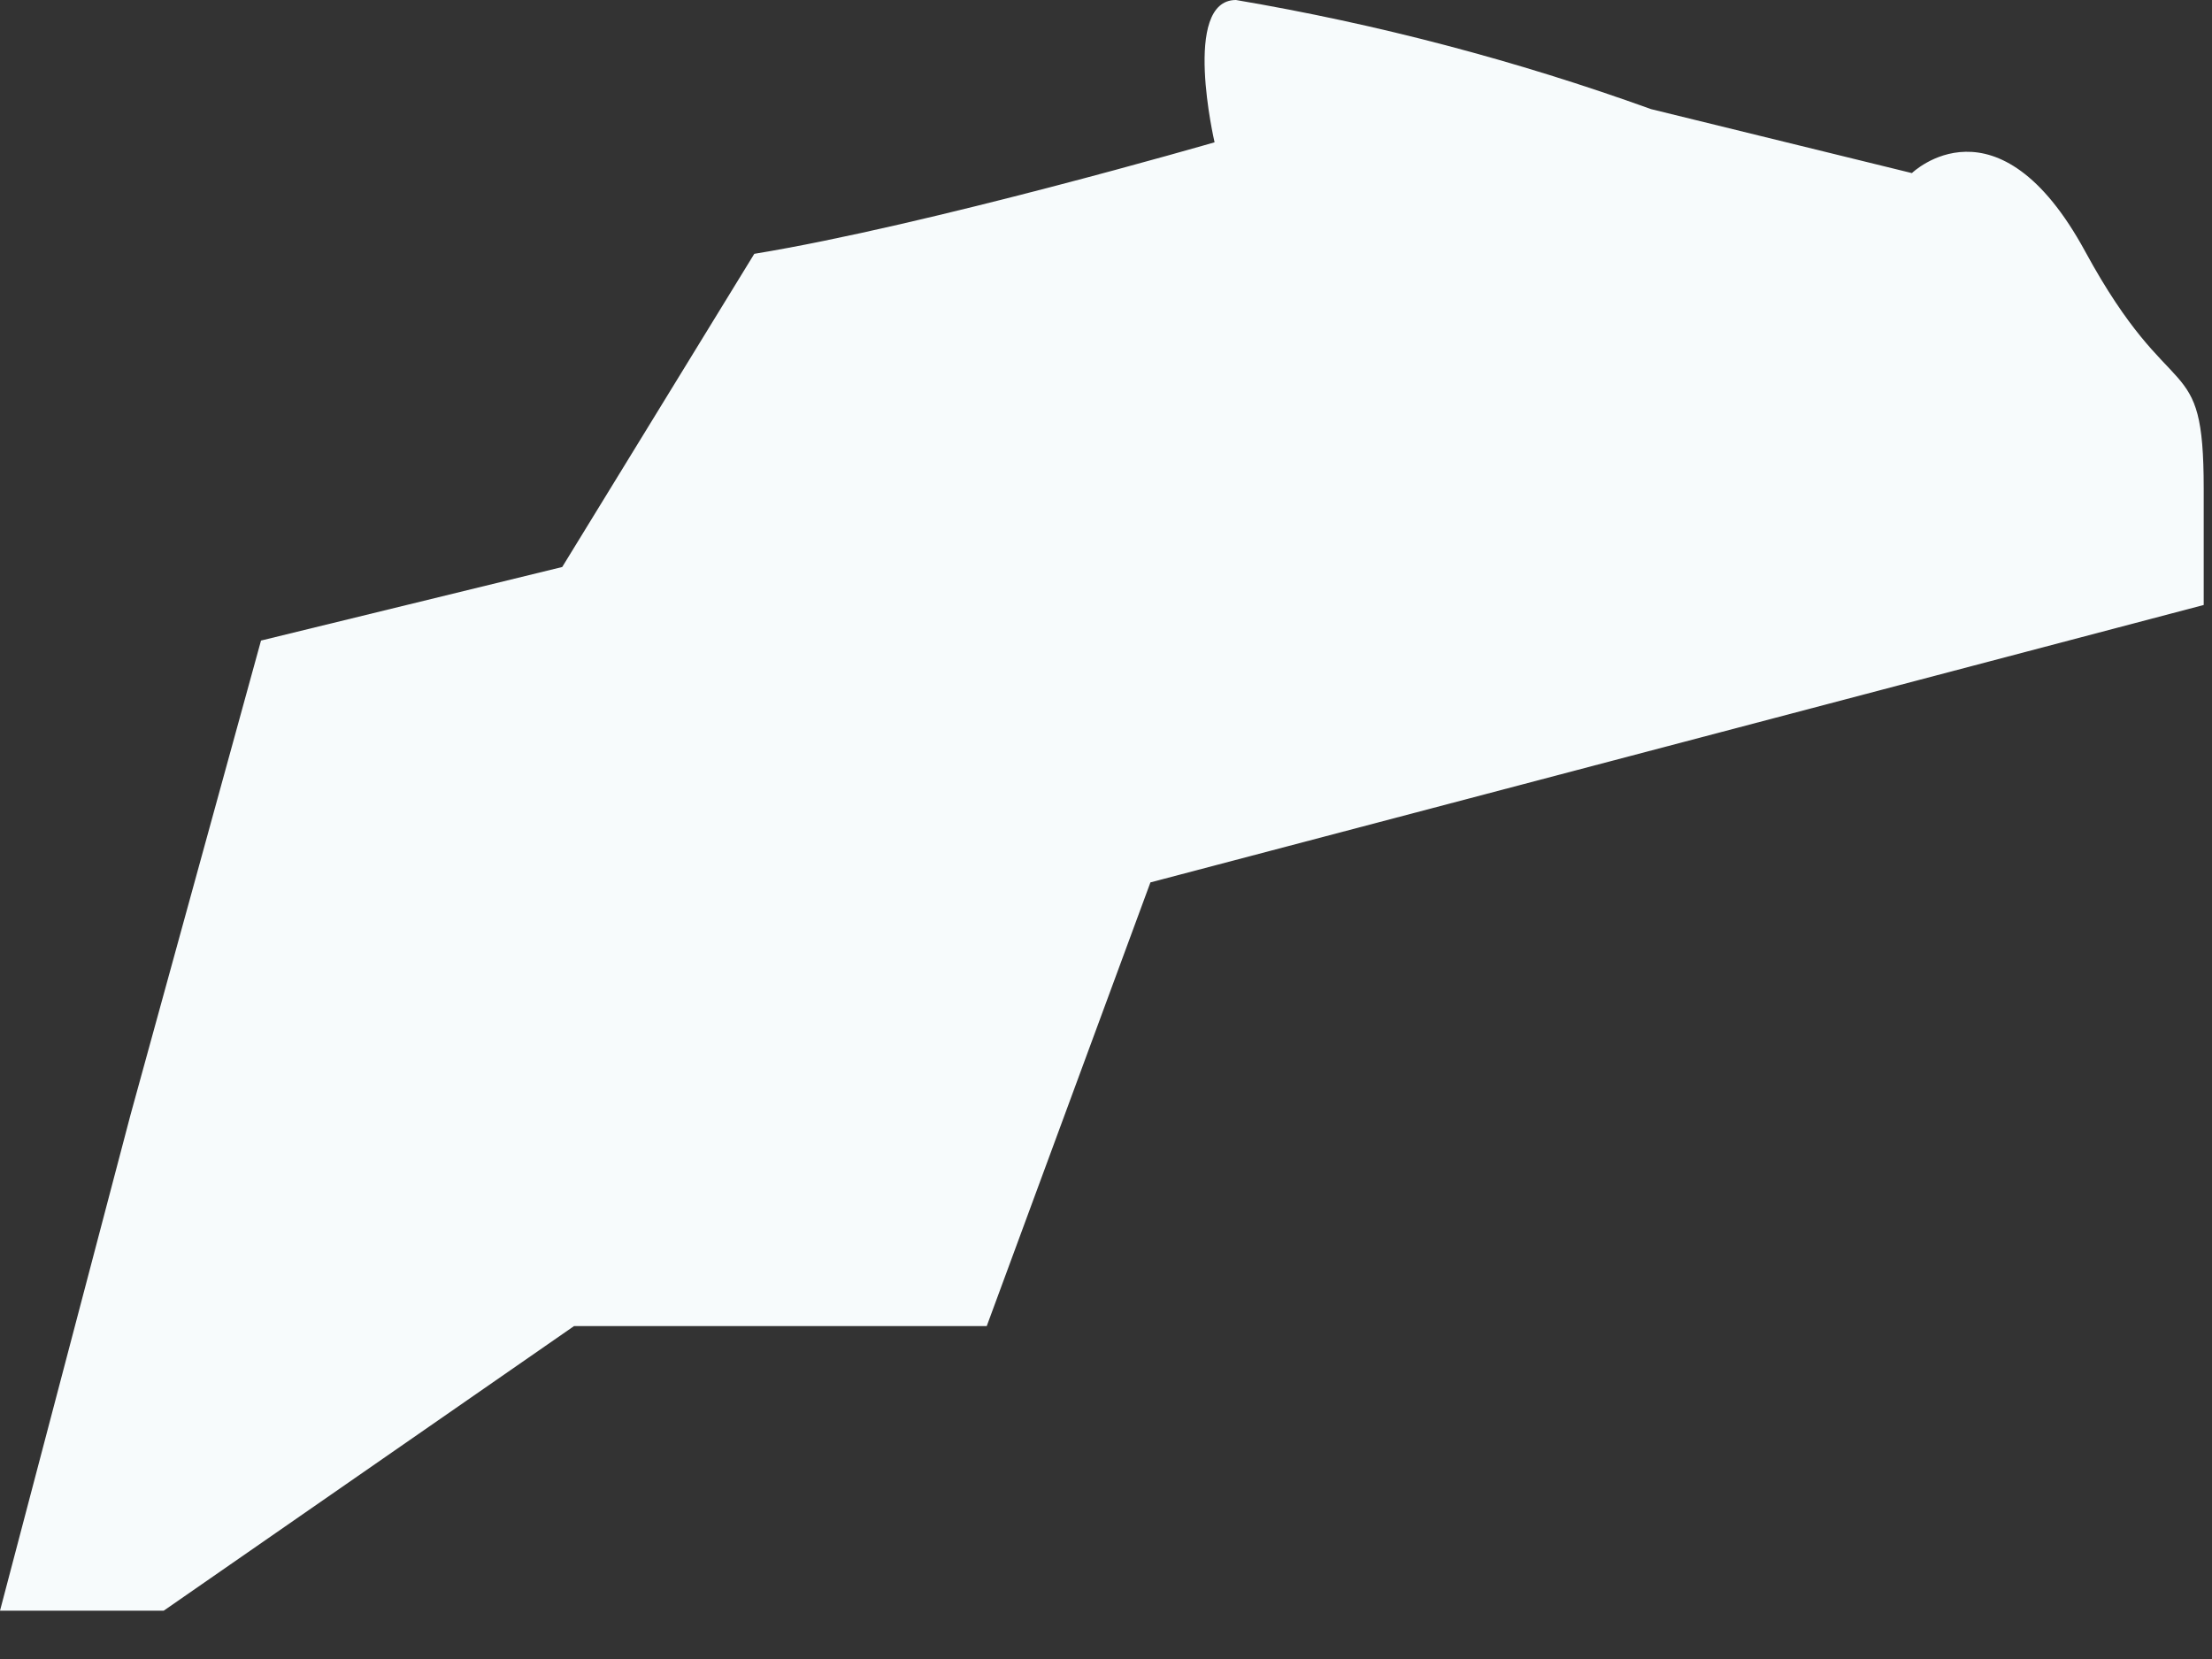 <?xml version="1.0" encoding="utf-8"?>
<svg xmlns="http://www.w3.org/2000/svg" fill="none" height="100%" overflow="visible" preserveAspectRatio="none" style="display: block;" viewBox="0 0 12 9" width="100%">
<rect x="0" y="0" width="12" height="9" fill="#333333" stroke="none"/>
<path d="M11.955 3.282C11.955 3.037 11.955 2.805 11.955 2.651C11.955 1.879 11.788 2.239 11.312 1.364C10.836 0.489 10.372 0.939 10.372 0.939L8.957 0.592C8.225 0.328 7.471 0.13 6.705 0C6.409 0 6.589 0.772 6.589 0.772C6.589 0.772 5.032 1.223 4.092 1.377L3.05 3.076L1.416 3.475L0.708 6.048L0 8.738H0.888L3.114 7.194H5.006H5.353L6.241 4.787L11.955 3.282Z" fill="#F7FBFC" id="Vector"/>
</svg>